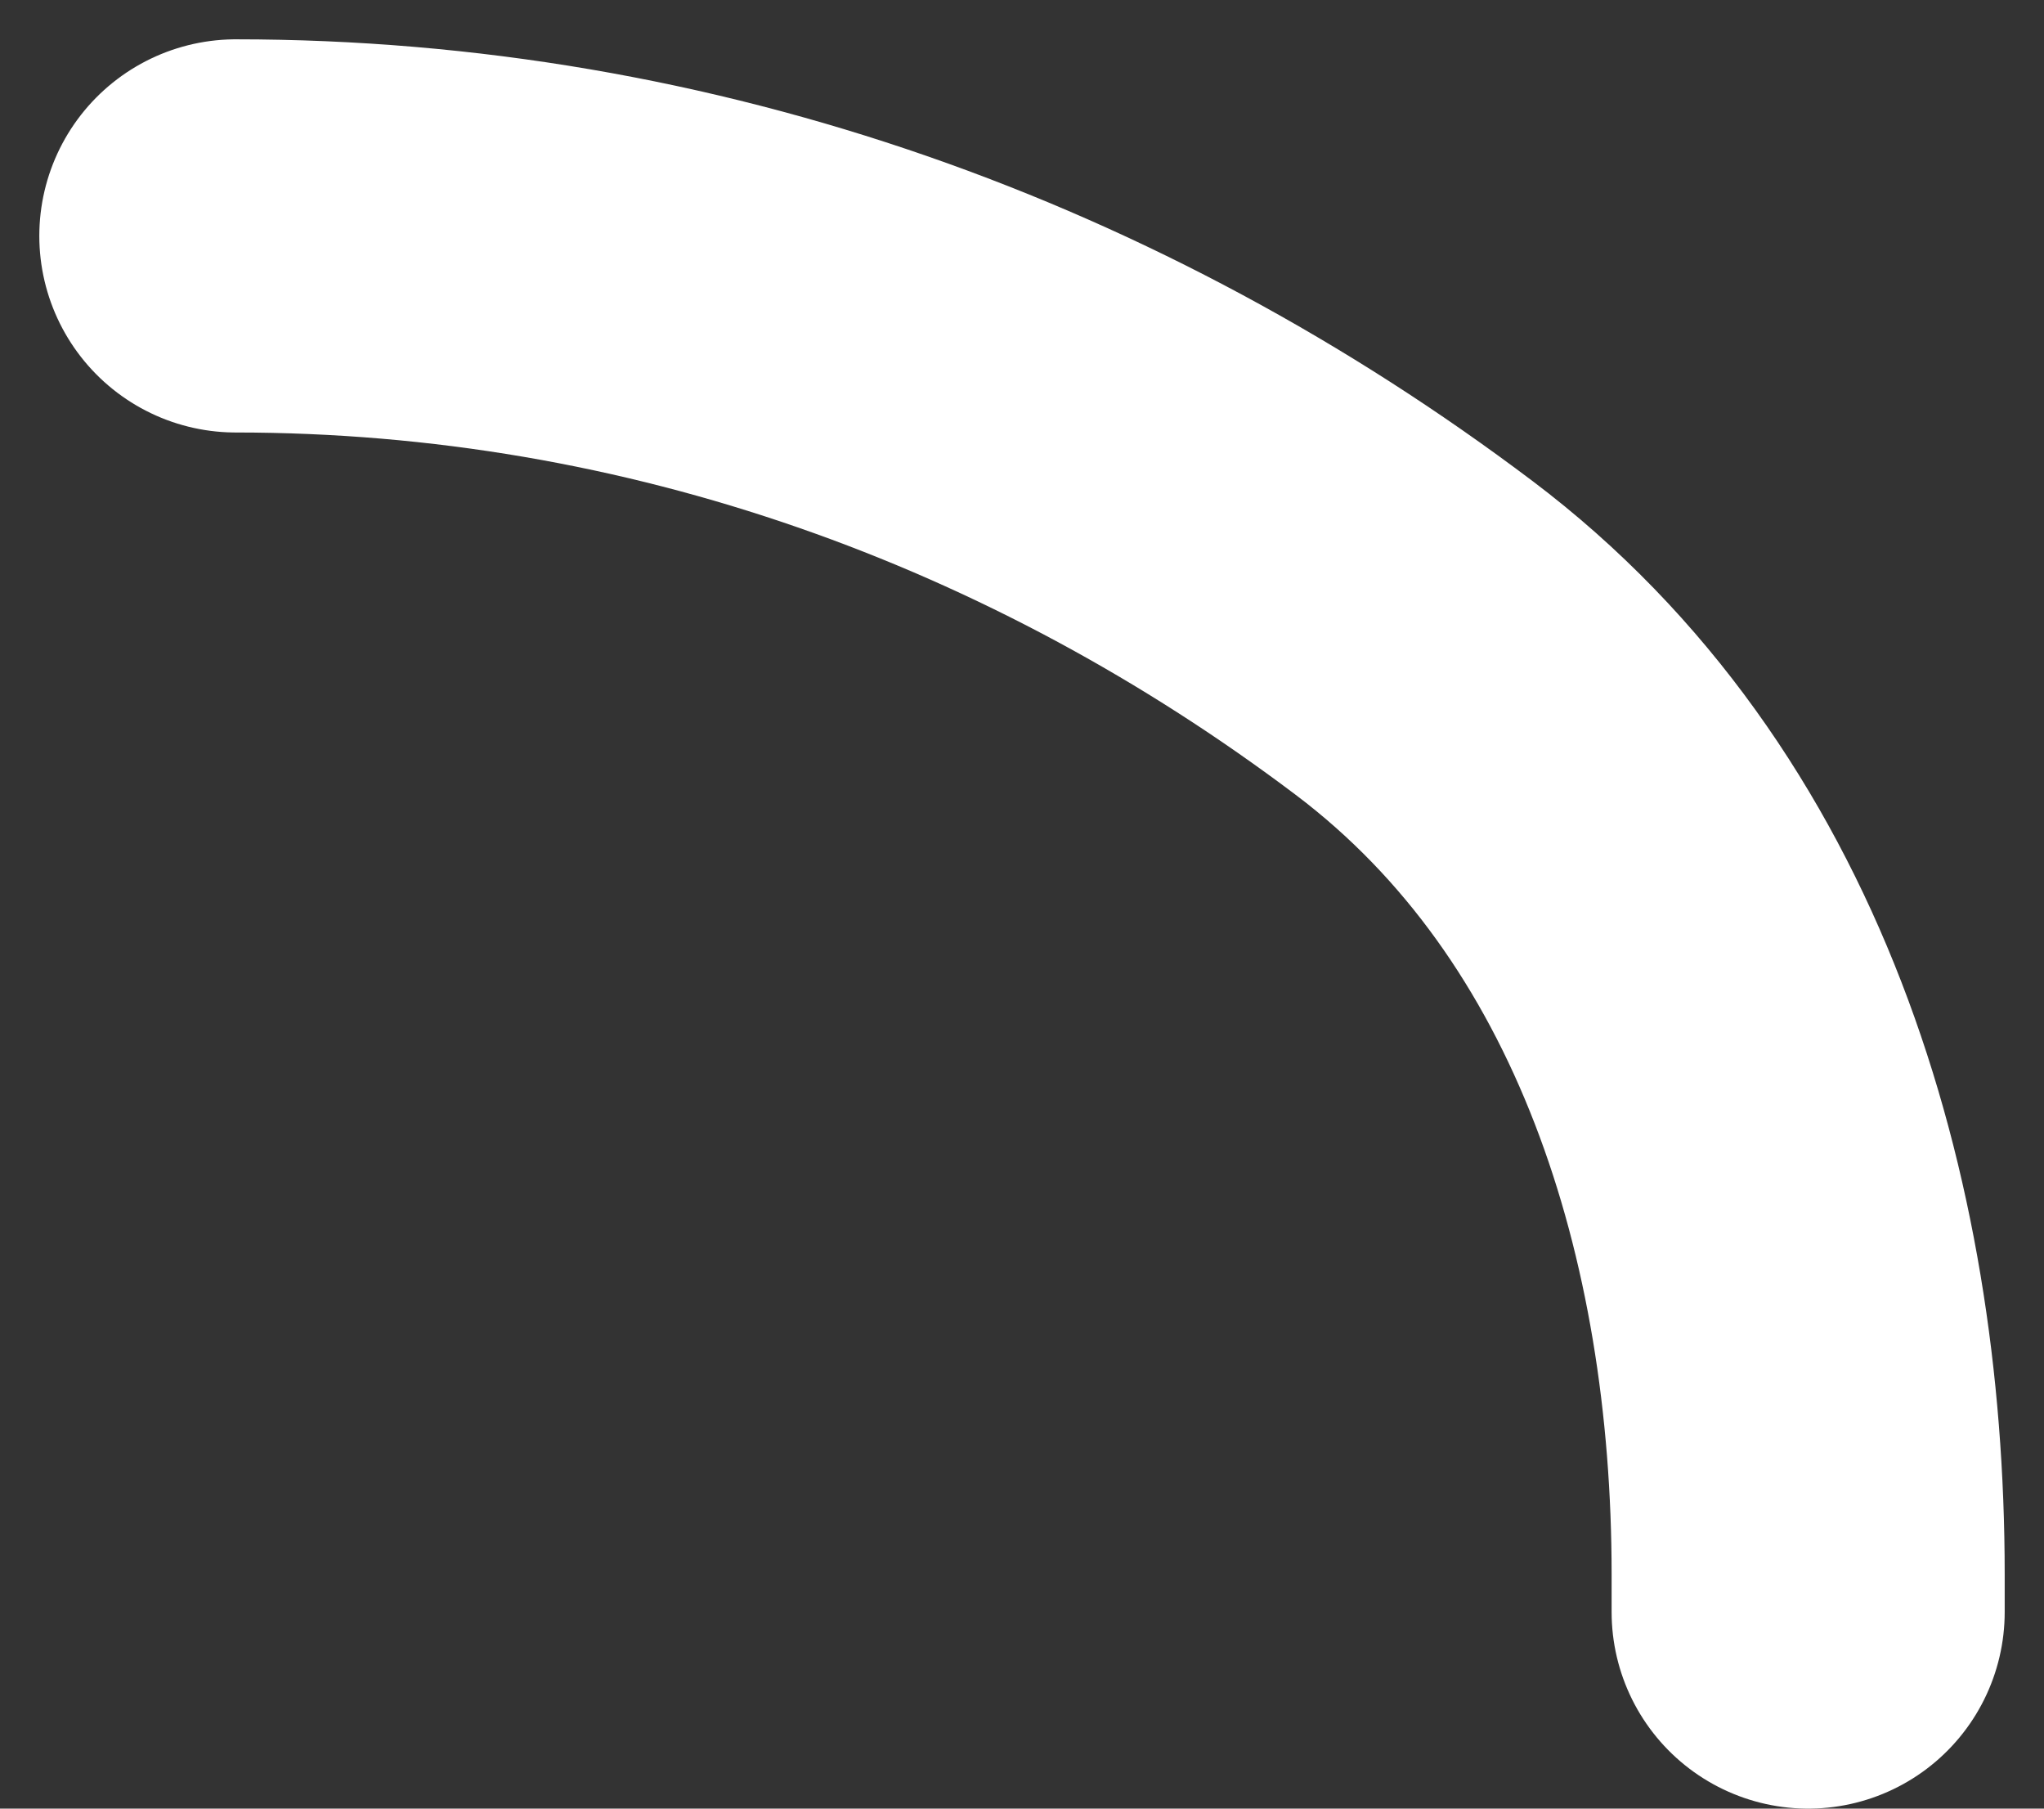 <?xml version="1.0" encoding="utf-8"?>
<svg xmlns="http://www.w3.org/2000/svg" fill="none" height="100%" overflow="visible" preserveAspectRatio="none" style="display: block;" viewBox="0 0 26 23" width="100%">
<rect x="0" y="0" width="26" height="23" fill="#333333" stroke="none"/>
<path d="M3 3C8.55 3 13.707 4.885 17.987 8.112C21.614 10.848 23 15.476 23 20.019V20.5" id="Vector" stroke="white" stroke-linecap="round" stroke-linejoin="round" stroke-width="5"/>
</svg>